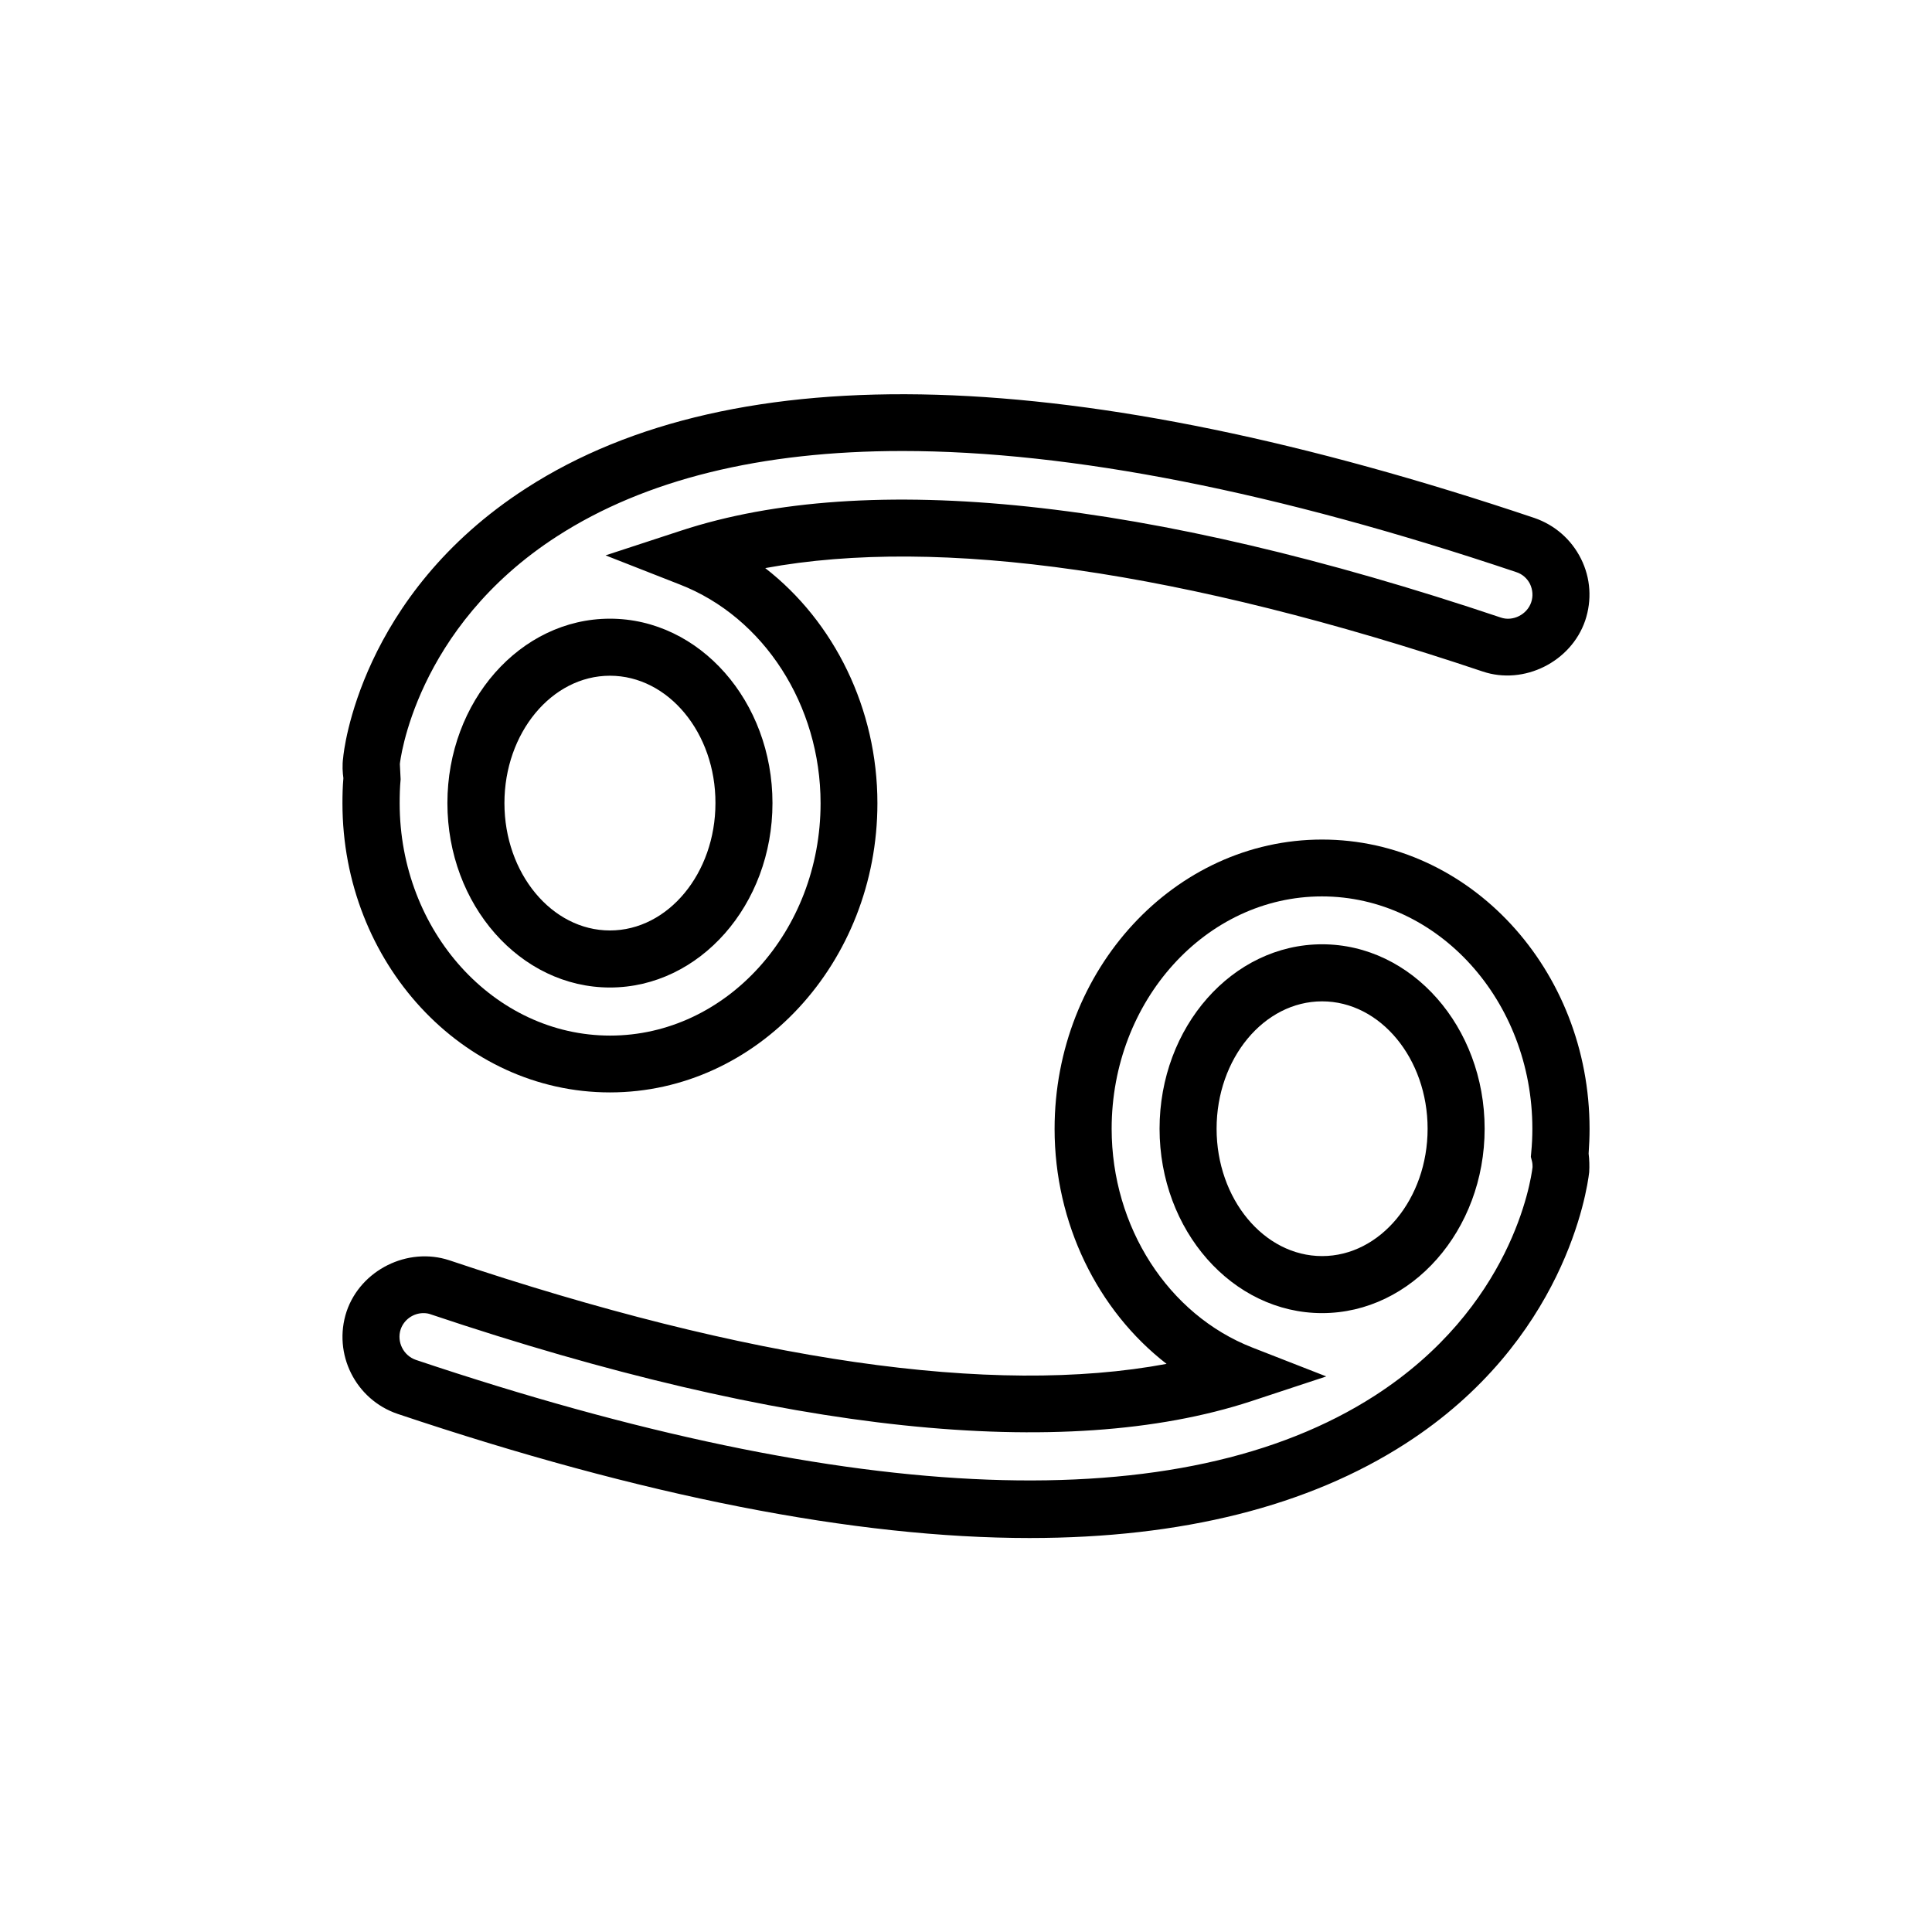 <?xml version="1.0" encoding="UTF-8"?>
<!-- Uploaded to: ICON Repo, www.iconrepo.com, Generator: ICON Repo Mixer Tools -->
<svg fill="#000000" width="800px" height="800px" version="1.1" viewBox="144 144 512 512" xmlns="http://www.w3.org/2000/svg">
 <g>
  <path d="m305.64 433.5c-39.094 0-70.887-34.41-70.887-76.629 0-2.215 0.051-4.434 0.25-6.648-0.199-1.461-0.352-3.375-0.051-5.492 0.102-1.359 4.332-42.926 48.566-71.391 55.27-35.621 145.6-32.949 267.07 7.91 5.441 1.863 9.824 5.695 12.395 10.832 2.57 5.141 2.922 10.984 1.109 16.375-3.731 10.934-16.223 17.18-27.156 13.5-79.352-26.648-143.99-35.922-190.14-27.406 18.289 14.207 29.727 37.281 29.727 62.32-0.004 42.219-31.793 76.629-70.887 76.629zm77.434-169.98c-37.383 0-68.113 7.559-91.391 22.57-37.785 24.336-41.715 60.055-41.715 60.406l0.203 4.031c-0.203 2.117-0.254 4.184-0.254 6.348 0 33.906 25.039 61.566 55.773 61.566 30.73 0 55.773-27.609 55.773-61.566 0-25.996-15.012-49.324-37.332-57.988l-19.652-7.707 20-6.551c49.422-16.223 123.68-8.414 217.24 23.023 3.176 1.109 6.953-0.754 8.062-4.031 0.555-1.613 0.402-3.324-0.301-4.836-0.754-1.512-2.066-2.672-3.68-3.176-63.379-21.309-118.09-32.09-162.73-32.09zm-77.434 142.18c-23.781 0-43.074-21.914-43.074-48.871 0-26.953 19.297-48.871 43.074-48.871 23.781 0 43.074 21.914 43.074 48.871 0 26.957-19.297 48.871-43.074 48.871zm0-82.625c-15.418 0-27.961 15.164-27.961 33.754 0 18.59 12.543 33.754 27.961 33.754s27.961-15.164 27.961-33.754c0.051-18.59-12.496-33.754-27.961-33.754z"/>
  <path d="m416.88 551.59c-46.199 0-102.57-11.082-167.52-32.898-11.133-3.777-17.23-15.918-13.504-27.156 3.727-10.984 16.172-17.18 27.207-13.551 79.402 26.703 143.99 36.074 190.09 27.457-18.289-14.156-29.676-37.281-29.676-62.27 0-42.27 31.789-76.68 70.887-76.68 39.094 0 70.887 34.41 70.887 76.68 0 2.168-0.102 4.383-0.25 6.551 0.199 1.609 0.246 3.273 0.148 4.934-0.555 4.887-6.5 44.789-48.719 71.945-25.746 16.574-59.25 24.988-99.555 24.988zm-160.66-59.602c-2.719 0-5.188 1.762-6.047 4.332-1.059 3.273 0.707 6.902 4.031 8.062 116.58 39.145 203.04 42.32 254.07 9.523 36.375-23.426 41.414-56.828 41.867-60.609 0-0.352 0-0.957-0.152-1.562l-0.301-1.156 0.102-1.16c0.203-2.066 0.301-4.18 0.301-6.297 0-33.957-25.039-61.566-55.773-61.566-30.73 0-55.719 27.66-55.719 61.566 0 25.996 14.965 49.273 37.281 57.988l19.598 7.656-20 6.602c-49.473 16.172-123.73 8.414-217.24-23.023-0.656-0.254-1.309-0.355-2.016-0.355zm238.15 0c-23.781 0-43.074-21.914-43.074-48.871 0-26.953 19.297-48.871 43.074-48.871 23.781 0 43.074 21.914 43.074 48.871 0 26.957-19.348 48.871-43.074 48.871zm0-82.621c-15.418 0-27.961 15.164-27.961 33.754s12.543 33.754 27.961 33.754 27.961-15.164 27.961-33.754-12.547-33.754-27.961-33.754z"/>
 </g>
</svg>